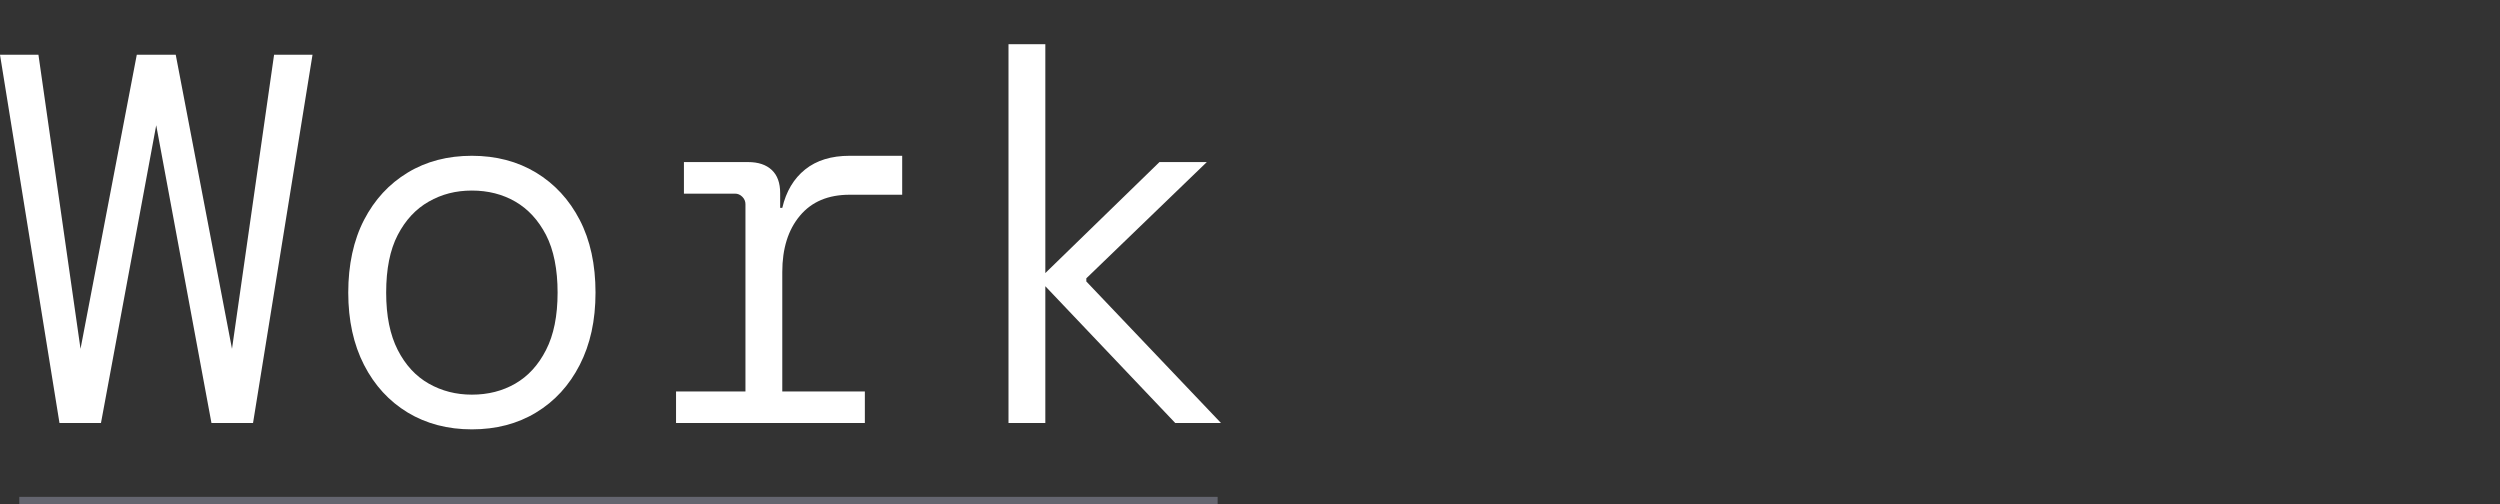 <?xml version="1.0" encoding="UTF-8"?><svg id="Layer_2" xmlns="http://www.w3.org/2000/svg" viewBox="0 0 342.14 69"><rect x="0" y="0" width="342.14" height="69" fill="#333333" stroke="none"/><defs><style>.cls-1,.cls-2{fill:none;}.cls-3{fill:#fff;}.cls-2{stroke:#64656f;stroke-miterlimit:10;}</style></defs><g id="Layer_1-2"><path class="cls-3" d="M8.14,57.89L0,7.49H5.26l5.76,40.25L18.72,7.49h5.33l7.7,40.25L37.51,7.49h5.26l-8.14,50.4h-5.69l-7.56-40.75-7.56,40.75h-5.69Z"/><path class="cls-3" d="M64.58,58.76c-3.31,0-6.24-.77-8.78-2.3-2.54-1.54-4.54-3.71-5.98-6.52-1.44-2.81-2.16-6.11-2.16-9.9s.72-7.15,2.16-9.94c1.44-2.78,3.43-4.94,5.98-6.48,2.54-1.54,5.47-2.3,8.78-2.3s6.24,.77,8.78,2.3c2.54,1.54,4.54,3.7,5.98,6.48,1.44,2.78,2.16,6.1,2.16,9.94s-.72,7.09-2.16,9.9c-1.44,2.81-3.43,4.98-5.98,6.52-2.54,1.54-5.47,2.3-8.78,2.3Zm0-4.75c2.21,0,4.19-.5,5.94-1.51,1.75-1.01,3.16-2.54,4.21-4.61,1.06-2.06,1.58-4.68,1.58-7.85s-.53-5.84-1.58-7.88c-1.06-2.04-2.46-3.56-4.21-4.57-1.75-1.01-3.73-1.51-5.94-1.51s-4.13,.5-5.9,1.51c-1.78,1.01-3.19,2.53-4.25,4.57-1.06,2.04-1.58,4.67-1.58,7.88s.53,5.78,1.58,7.85c1.05,2.06,2.47,3.6,4.25,4.61,1.78,1.01,3.74,1.51,5.9,1.51Z"/><path class="cls-3" d="M92.52,57.89v-4.32h9.5V27.94c0-.38-.14-.72-.43-1.01s-.62-.43-1.01-.43h-6.98v-4.32h8.78c1.39,0,2.47,.36,3.24,1.08,.77,.72,1.15,1.78,1.15,3.17v2.02h.29c.53-2.26,1.57-4.01,3.13-5.26,1.56-1.25,3.59-1.87,6.08-1.87h7.2v5.33h-7.2c-2.93,0-5.2,.96-6.8,2.88-1.61,1.92-2.41,4.49-2.41,7.7v16.34h11.3v4.32h-25.85Z"/><path class="cls-3" d="M138.02,57.89V6.05h5.04v31.32l15.62-15.19h6.48l-16.49,15.91v.43l18.43,19.37h-6.26l-17.78-18.72v18.72h-5.04Z"/><line class="cls-2" x1="2.64" y1="68.5" x2="166.64" y2="68.5"/><rect class="cls-1" x="1.14" width="341" height="69"/></g></svg>